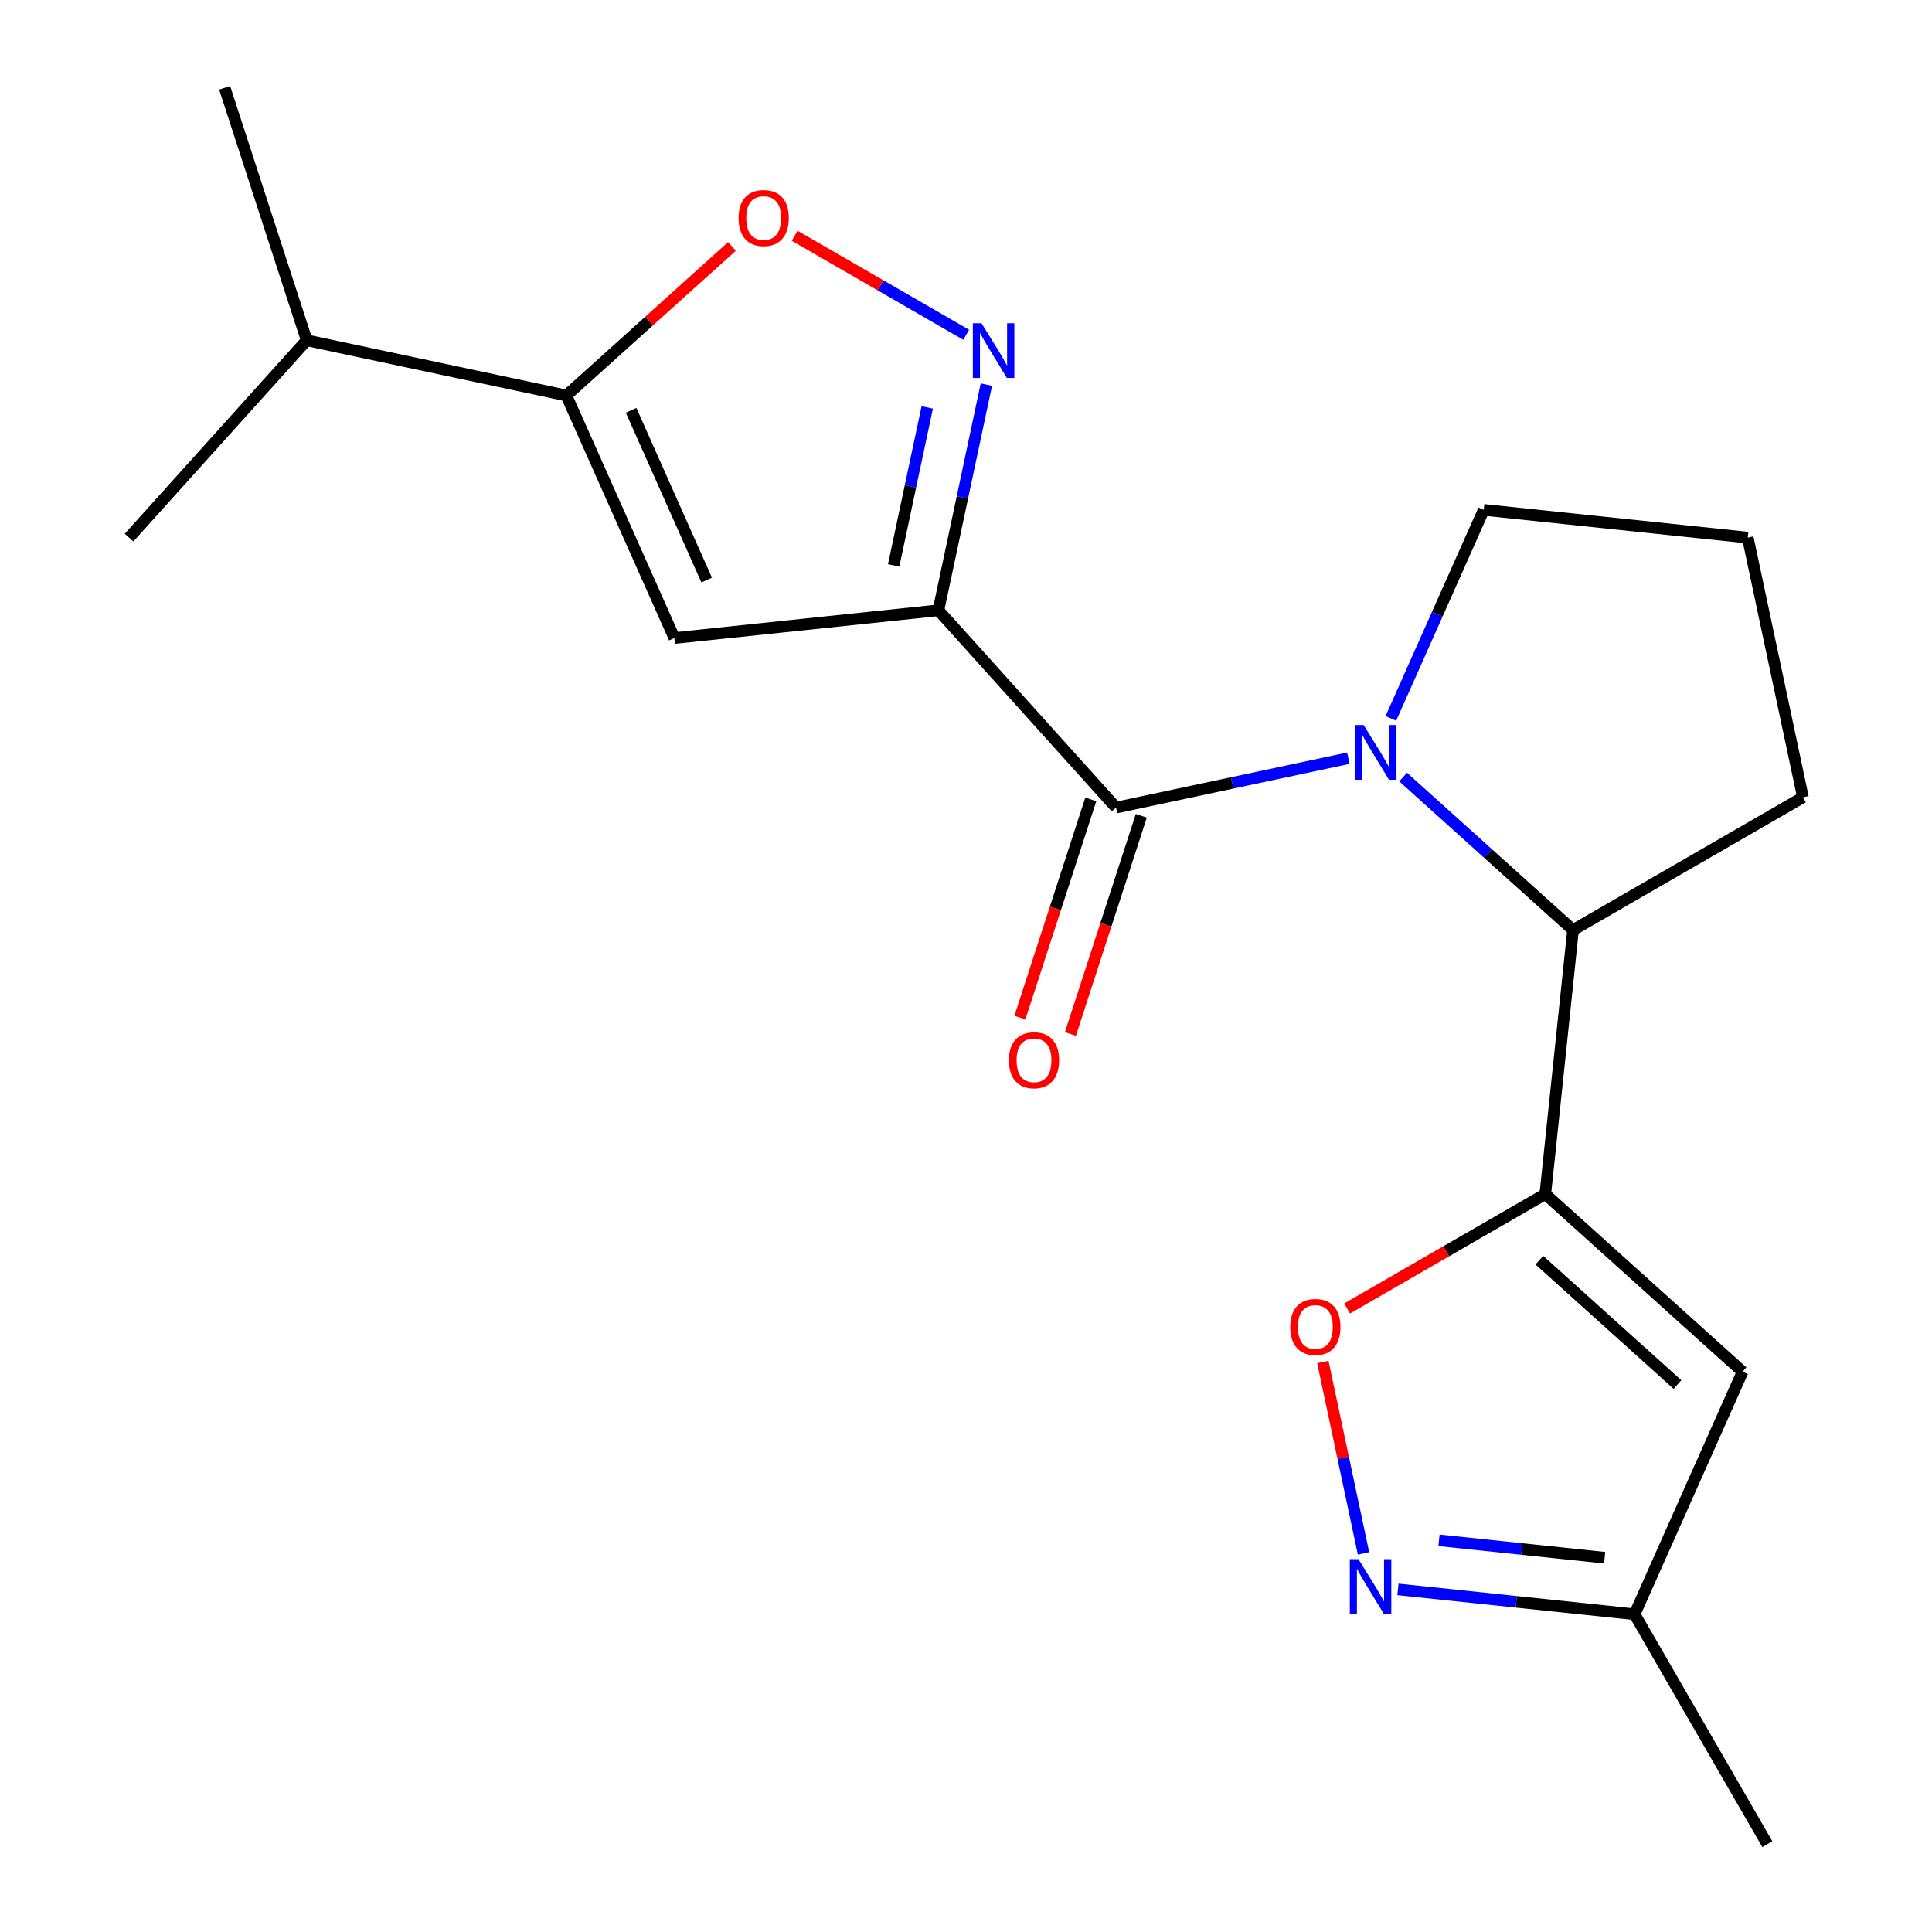 <?xml version='1.0' encoding='iso-8859-1'?>
<svg version='1.1' baseProfile='full'
              xmlns='http://www.w3.org/2000/svg'
                      xmlns:rdkit='http://www.rdkit.org/xml'
                      xmlns:xlink='http://www.w3.org/1999/xlink'
                  xml:space='preserve'
width='1000px' height='1000px' viewBox='0 0 1000 1000'>
<!-- END OF HEADER -->
<rect style='opacity:1.0;fill:#FFFFFF;stroke:none' width='1000' height='1000' x='0' y='0'> </rect>
<path class='bond-1' d='M 485.715,315.889 L 577.665,418.009' style='fill:none;fill-rule:evenodd;stroke:#000000;stroke-width:6px;stroke-linecap:butt;stroke-linejoin:miter;stroke-opacity:1' />
<path class='bond-3' d='M 485.715,315.889 L 498.13,257.48' style='fill:none;fill-rule:evenodd;stroke:#000000;stroke-width:6px;stroke-linecap:butt;stroke-linejoin:miter;stroke-opacity:1' />
<path class='bond-3' d='M 498.13,257.48 L 510.545,199.07' style='fill:none;fill-rule:evenodd;stroke:#0000FF;stroke-width:6px;stroke-linecap:butt;stroke-linejoin:miter;stroke-opacity:1' />
<path class='bond-3' d='M 462.557,292.652 L 471.247,251.765' style='fill:none;fill-rule:evenodd;stroke:#000000;stroke-width:6px;stroke-linecap:butt;stroke-linejoin:miter;stroke-opacity:1' />
<path class='bond-3' d='M 471.247,251.765 L 479.938,210.879' style='fill:none;fill-rule:evenodd;stroke:#0000FF;stroke-width:6px;stroke-linecap:butt;stroke-linejoin:miter;stroke-opacity:1' />
<path class='bond-4' d='M 485.715,315.889 L 349.051,330.253' style='fill:none;fill-rule:evenodd;stroke:#000000;stroke-width:6px;stroke-linecap:butt;stroke-linejoin:miter;stroke-opacity:1' />
<path class='bond-0' d='M 697.903,392.452 L 637.784,405.231' style='fill:none;fill-rule:evenodd;stroke:#0000FF;stroke-width:6px;stroke-linecap:butt;stroke-linejoin:miter;stroke-opacity:1' />
<path class='bond-0' d='M 637.784,405.231 L 577.665,418.009' style='fill:none;fill-rule:evenodd;stroke:#000000;stroke-width:6px;stroke-linecap:butt;stroke-linejoin:miter;stroke-opacity:1' />
<path class='bond-5' d='M 726.254,402.202 L 770.226,441.796' style='fill:none;fill-rule:evenodd;stroke:#0000FF;stroke-width:6px;stroke-linecap:butt;stroke-linejoin:miter;stroke-opacity:1' />
<path class='bond-5' d='M 770.226,441.796 L 814.199,481.389' style='fill:none;fill-rule:evenodd;stroke:#000000;stroke-width:6px;stroke-linecap:butt;stroke-linejoin:miter;stroke-opacity:1' />
<path class='bond-14' d='M 719.912,371.843 L 743.942,317.873' style='fill:none;fill-rule:evenodd;stroke:#0000FF;stroke-width:6px;stroke-linecap:butt;stroke-linejoin:miter;stroke-opacity:1' />
<path class='bond-14' d='M 743.942,317.873 L 767.971,263.902' style='fill:none;fill-rule:evenodd;stroke:#000000;stroke-width:6px;stroke-linecap:butt;stroke-linejoin:miter;stroke-opacity:1' />
<path class='bond-12' d='M 564.595,413.763 L 546.248,470.231' style='fill:none;fill-rule:evenodd;stroke:#000000;stroke-width:6px;stroke-linecap:butt;stroke-linejoin:miter;stroke-opacity:1' />
<path class='bond-12' d='M 546.248,470.231 L 527.9,526.699' style='fill:none;fill-rule:evenodd;stroke:#FF0000;stroke-width:6px;stroke-linecap:butt;stroke-linejoin:miter;stroke-opacity:1' />
<path class='bond-12' d='M 590.734,422.256 L 572.386,478.724' style='fill:none;fill-rule:evenodd;stroke:#000000;stroke-width:6px;stroke-linecap:butt;stroke-linejoin:miter;stroke-opacity:1' />
<path class='bond-12' d='M 572.386,478.724 L 554.039,535.192' style='fill:none;fill-rule:evenodd;stroke:#FF0000;stroke-width:6px;stroke-linecap:butt;stroke-linejoin:miter;stroke-opacity:1' />
<path class='bond-2' d='M 799.835,618.053 L 814.199,481.389' style='fill:none;fill-rule:evenodd;stroke:#000000;stroke-width:6px;stroke-linecap:butt;stroke-linejoin:miter;stroke-opacity:1' />
<path class='bond-7' d='M 799.835,618.053 L 748.55,647.662' style='fill:none;fill-rule:evenodd;stroke:#000000;stroke-width:6px;stroke-linecap:butt;stroke-linejoin:miter;stroke-opacity:1' />
<path class='bond-7' d='M 748.55,647.662 L 697.264,677.272' style='fill:none;fill-rule:evenodd;stroke:#FF0000;stroke-width:6px;stroke-linecap:butt;stroke-linejoin:miter;stroke-opacity:1' />
<path class='bond-8' d='M 799.835,618.053 L 901.956,710.002' style='fill:none;fill-rule:evenodd;stroke:#000000;stroke-width:6px;stroke-linecap:butt;stroke-linejoin:miter;stroke-opacity:1' />
<path class='bond-8' d='M 796.763,652.269 L 868.248,716.634' style='fill:none;fill-rule:evenodd;stroke:#000000;stroke-width:6px;stroke-linecap:butt;stroke-linejoin:miter;stroke-opacity:1' />
<path class='bond-9' d='M 500.11,173.291 L 455.707,147.655' style='fill:none;fill-rule:evenodd;stroke:#0000FF;stroke-width:6px;stroke-linecap:butt;stroke-linejoin:miter;stroke-opacity:1' />
<path class='bond-9' d='M 455.707,147.655 L 411.305,122.019' style='fill:none;fill-rule:evenodd;stroke:#FF0000;stroke-width:6px;stroke-linecap:butt;stroke-linejoin:miter;stroke-opacity:1' />
<path class='bond-6' d='M 349.051,330.253 L 293.158,204.716' style='fill:none;fill-rule:evenodd;stroke:#000000;stroke-width:6px;stroke-linecap:butt;stroke-linejoin:miter;stroke-opacity:1' />
<path class='bond-6' d='M 365.774,300.244 L 326.649,212.368' style='fill:none;fill-rule:evenodd;stroke:#000000;stroke-width:6px;stroke-linecap:butt;stroke-linejoin:miter;stroke-opacity:1' />
<path class='bond-15' d='M 814.199,481.389 L 933.206,412.68' style='fill:none;fill-rule:evenodd;stroke:#000000;stroke-width:6px;stroke-linecap:butt;stroke-linejoin:miter;stroke-opacity:1' />
<path class='bond-13' d='M 293.158,204.716 L 158.744,176.146' style='fill:none;fill-rule:evenodd;stroke:#000000;stroke-width:6px;stroke-linecap:butt;stroke-linejoin:miter;stroke-opacity:1' />
<path class='bond-20' d='M 293.158,204.716 L 336.001,166.141' style='fill:none;fill-rule:evenodd;stroke:#000000;stroke-width:6px;stroke-linecap:butt;stroke-linejoin:miter;stroke-opacity:1' />
<path class='bond-20' d='M 336.001,166.141 L 378.843,127.565' style='fill:none;fill-rule:evenodd;stroke:#FF0000;stroke-width:6px;stroke-linecap:butt;stroke-linejoin:miter;stroke-opacity:1' />
<path class='bond-10' d='M 684.696,704.957 L 695.227,754.501' style='fill:none;fill-rule:evenodd;stroke:#FF0000;stroke-width:6px;stroke-linecap:butt;stroke-linejoin:miter;stroke-opacity:1' />
<path class='bond-10' d='M 695.227,754.501 L 705.758,804.045' style='fill:none;fill-rule:evenodd;stroke:#0000FF;stroke-width:6px;stroke-linecap:butt;stroke-linejoin:miter;stroke-opacity:1' />
<path class='bond-11' d='M 901.956,710.002 L 846.063,835.539' style='fill:none;fill-rule:evenodd;stroke:#000000;stroke-width:6px;stroke-linecap:butt;stroke-linejoin:miter;stroke-opacity:1' />
<path class='bond-22' d='M 723.575,822.665 L 784.819,829.102' style='fill:none;fill-rule:evenodd;stroke:#0000FF;stroke-width:6px;stroke-linecap:butt;stroke-linejoin:miter;stroke-opacity:1' />
<path class='bond-22' d='M 784.819,829.102 L 846.063,835.539' style='fill:none;fill-rule:evenodd;stroke:#000000;stroke-width:6px;stroke-linecap:butt;stroke-linejoin:miter;stroke-opacity:1' />
<path class='bond-22' d='M 744.821,797.263 L 787.692,801.769' style='fill:none;fill-rule:evenodd;stroke:#0000FF;stroke-width:6px;stroke-linecap:butt;stroke-linejoin:miter;stroke-opacity:1' />
<path class='bond-22' d='M 787.692,801.769 L 830.563,806.275' style='fill:none;fill-rule:evenodd;stroke:#000000;stroke-width:6px;stroke-linecap:butt;stroke-linejoin:miter;stroke-opacity:1' />
<path class='bond-17' d='M 846.063,835.539 L 914.772,954.545' style='fill:none;fill-rule:evenodd;stroke:#000000;stroke-width:6px;stroke-linecap:butt;stroke-linejoin:miter;stroke-opacity:1' />
<path class='bond-18' d='M 158.744,176.146 L 66.794,278.266' style='fill:none;fill-rule:evenodd;stroke:#000000;stroke-width:6px;stroke-linecap:butt;stroke-linejoin:miter;stroke-opacity:1' />
<path class='bond-19' d='M 158.744,176.146 L 116.28,45.455' style='fill:none;fill-rule:evenodd;stroke:#000000;stroke-width:6px;stroke-linecap:butt;stroke-linejoin:miter;stroke-opacity:1' />
<path class='bond-16' d='M 767.971,263.902 L 904.635,278.266' style='fill:none;fill-rule:evenodd;stroke:#000000;stroke-width:6px;stroke-linecap:butt;stroke-linejoin:miter;stroke-opacity:1' />
<path class='bond-21' d='M 933.206,412.68 L 904.635,278.266' style='fill:none;fill-rule:evenodd;stroke:#000000;stroke-width:6px;stroke-linecap:butt;stroke-linejoin:miter;stroke-opacity:1' />
<path  class='atom-1' d='M 705.818 375.279
L 715.098 390.279
Q 716.018 391.759, 717.498 394.439
Q 718.978 397.119, 719.058 397.279
L 719.058 375.279
L 722.818 375.279
L 722.818 403.599
L 718.938 403.599
L 708.978 387.199
Q 707.818 385.279, 706.578 383.079
Q 705.378 380.879, 705.018 380.199
L 705.018 403.599
L 701.338 403.599
L 701.338 375.279
L 705.818 375.279
' fill='#0000FF'/>
<path  class='atom-4' d='M 508.025 167.315
L 517.305 182.315
Q 518.225 183.795, 519.705 186.475
Q 521.185 189.155, 521.265 189.315
L 521.265 167.315
L 525.025 167.315
L 525.025 195.635
L 521.145 195.635
L 511.185 179.235
Q 510.025 177.315, 508.785 175.115
Q 507.585 172.915, 507.225 172.235
L 507.225 195.635
L 503.545 195.635
L 503.545 167.315
L 508.025 167.315
' fill='#0000FF'/>
<path  class='atom-8' d='M 667.829 686.841
Q 667.829 680.041, 671.189 676.241
Q 674.549 672.441, 680.829 672.441
Q 687.109 672.441, 690.469 676.241
Q 693.829 680.041, 693.829 686.841
Q 693.829 693.721, 690.429 697.641
Q 687.029 701.521, 680.829 701.521
Q 674.589 701.521, 671.189 697.641
Q 667.829 693.761, 667.829 686.841
M 680.829 698.321
Q 685.149 698.321, 687.469 695.441
Q 689.829 692.521, 689.829 686.841
Q 689.829 681.281, 687.469 678.481
Q 685.149 675.641, 680.829 675.641
Q 676.509 675.641, 674.149 678.441
Q 671.829 681.241, 671.829 686.841
Q 671.829 692.561, 674.149 695.441
Q 676.509 698.321, 680.829 698.321
' fill='#FF0000'/>
<path  class='atom-10' d='M 382.279 112.846
Q 382.279 106.046, 385.639 102.246
Q 388.999 98.447, 395.279 98.447
Q 401.559 98.447, 404.919 102.246
Q 408.279 106.046, 408.279 112.846
Q 408.279 119.726, 404.879 123.646
Q 401.479 127.526, 395.279 127.526
Q 389.039 127.526, 385.639 123.646
Q 382.279 119.766, 382.279 112.846
M 395.279 124.326
Q 399.599 124.326, 401.919 121.446
Q 404.279 118.526, 404.279 112.846
Q 404.279 107.286, 401.919 104.486
Q 399.599 101.646, 395.279 101.646
Q 390.959 101.646, 388.599 104.446
Q 386.279 107.246, 386.279 112.846
Q 386.279 118.566, 388.599 121.446
Q 390.959 124.326, 395.279 124.326
' fill='#FF0000'/>
<path  class='atom-11' d='M 703.139 807.015
L 712.419 822.015
Q 713.339 823.495, 714.819 826.175
Q 716.299 828.855, 716.379 829.015
L 716.379 807.015
L 720.139 807.015
L 720.139 835.335
L 716.259 835.335
L 706.299 818.935
Q 705.139 817.015, 703.899 814.815
Q 702.699 812.615, 702.339 811.935
L 702.339 835.335
L 698.659 835.335
L 698.659 807.015
L 703.139 807.015
' fill='#0000FF'/>
<path  class='atom-13' d='M 522.2 548.781
Q 522.2 541.981, 525.56 538.181
Q 528.92 534.381, 535.2 534.381
Q 541.48 534.381, 544.84 538.181
Q 548.2 541.981, 548.2 548.781
Q 548.2 555.661, 544.8 559.581
Q 541.4 563.461, 535.2 563.461
Q 528.96 563.461, 525.56 559.581
Q 522.2 555.701, 522.2 548.781
M 535.2 560.261
Q 539.52 560.261, 541.84 557.381
Q 544.2 554.461, 544.2 548.781
Q 544.2 543.221, 541.84 540.421
Q 539.52 537.581, 535.2 537.581
Q 530.88 537.581, 528.52 540.381
Q 526.2 543.181, 526.2 548.781
Q 526.2 554.501, 528.52 557.381
Q 530.88 560.261, 535.2 560.261
' fill='#FF0000'/>
</svg>
